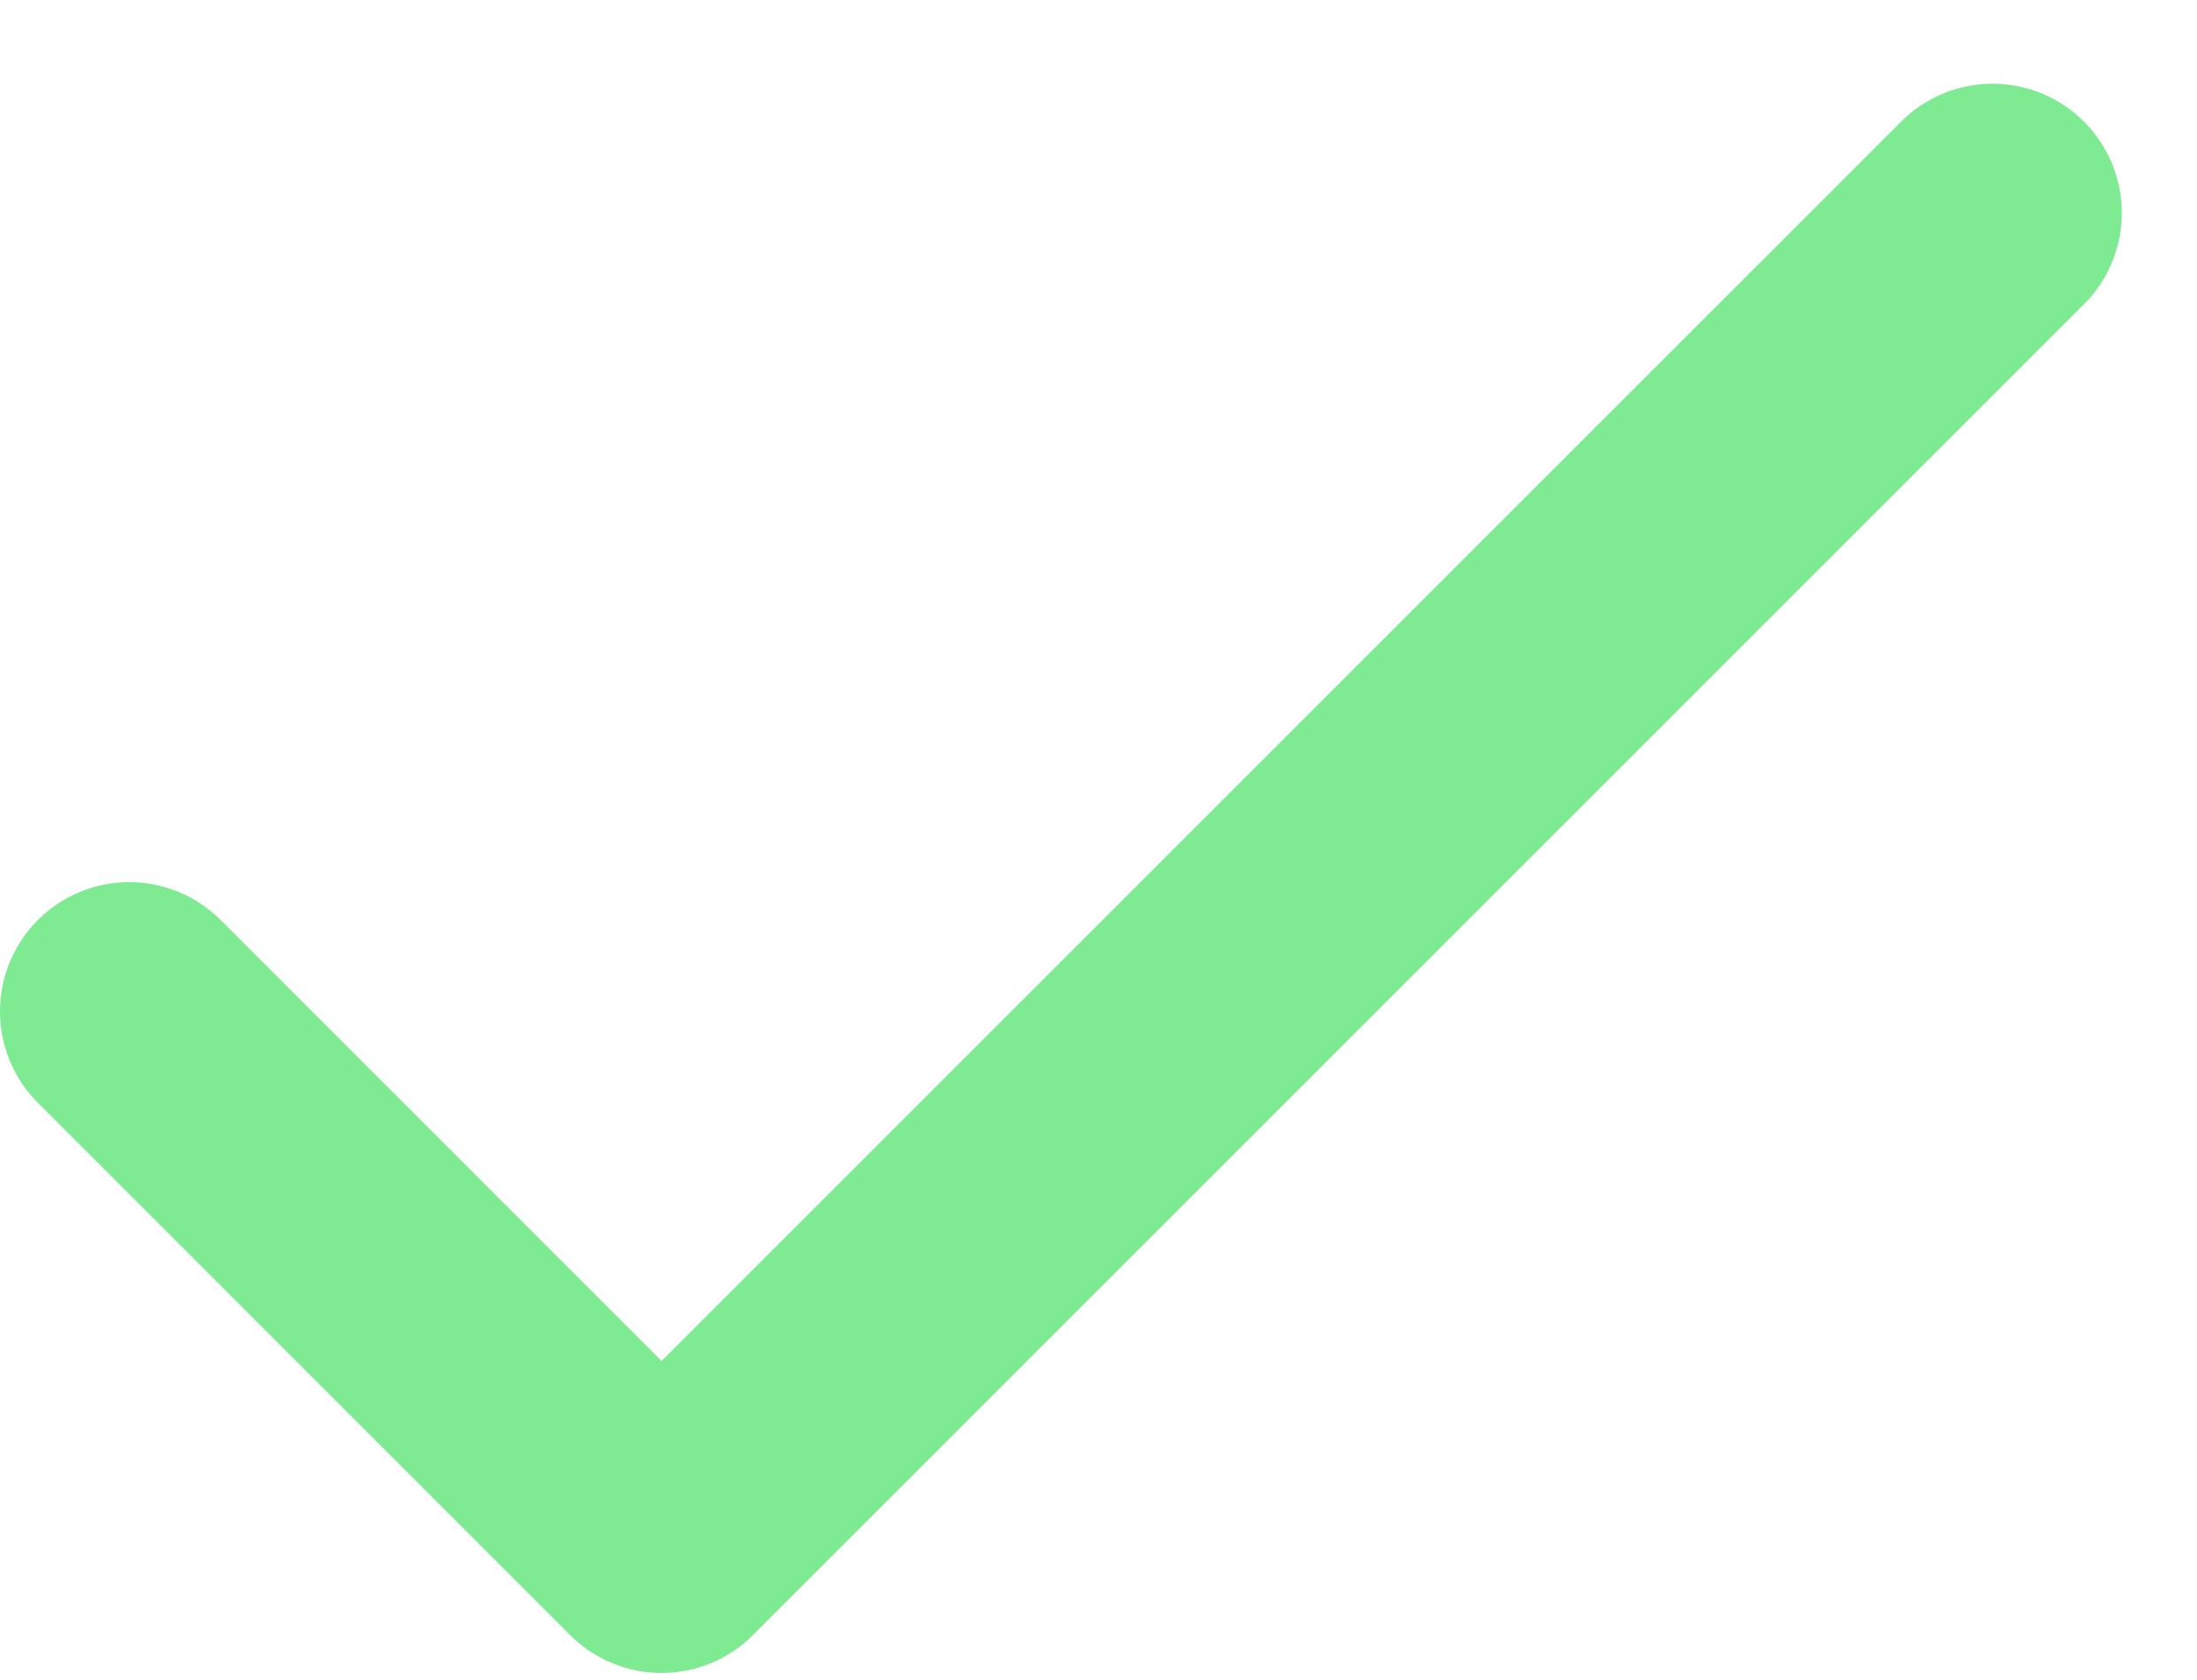 <svg width="17" height="13" viewBox="0 0 17 13" fill="none" xmlns="http://www.w3.org/2000/svg">
<path d="M1 7.827L5.119 11.947L15.418 1.648" stroke="#7EEA92" stroke-width="2" stroke-linecap="round" stroke-linejoin="round"/>
</svg>
